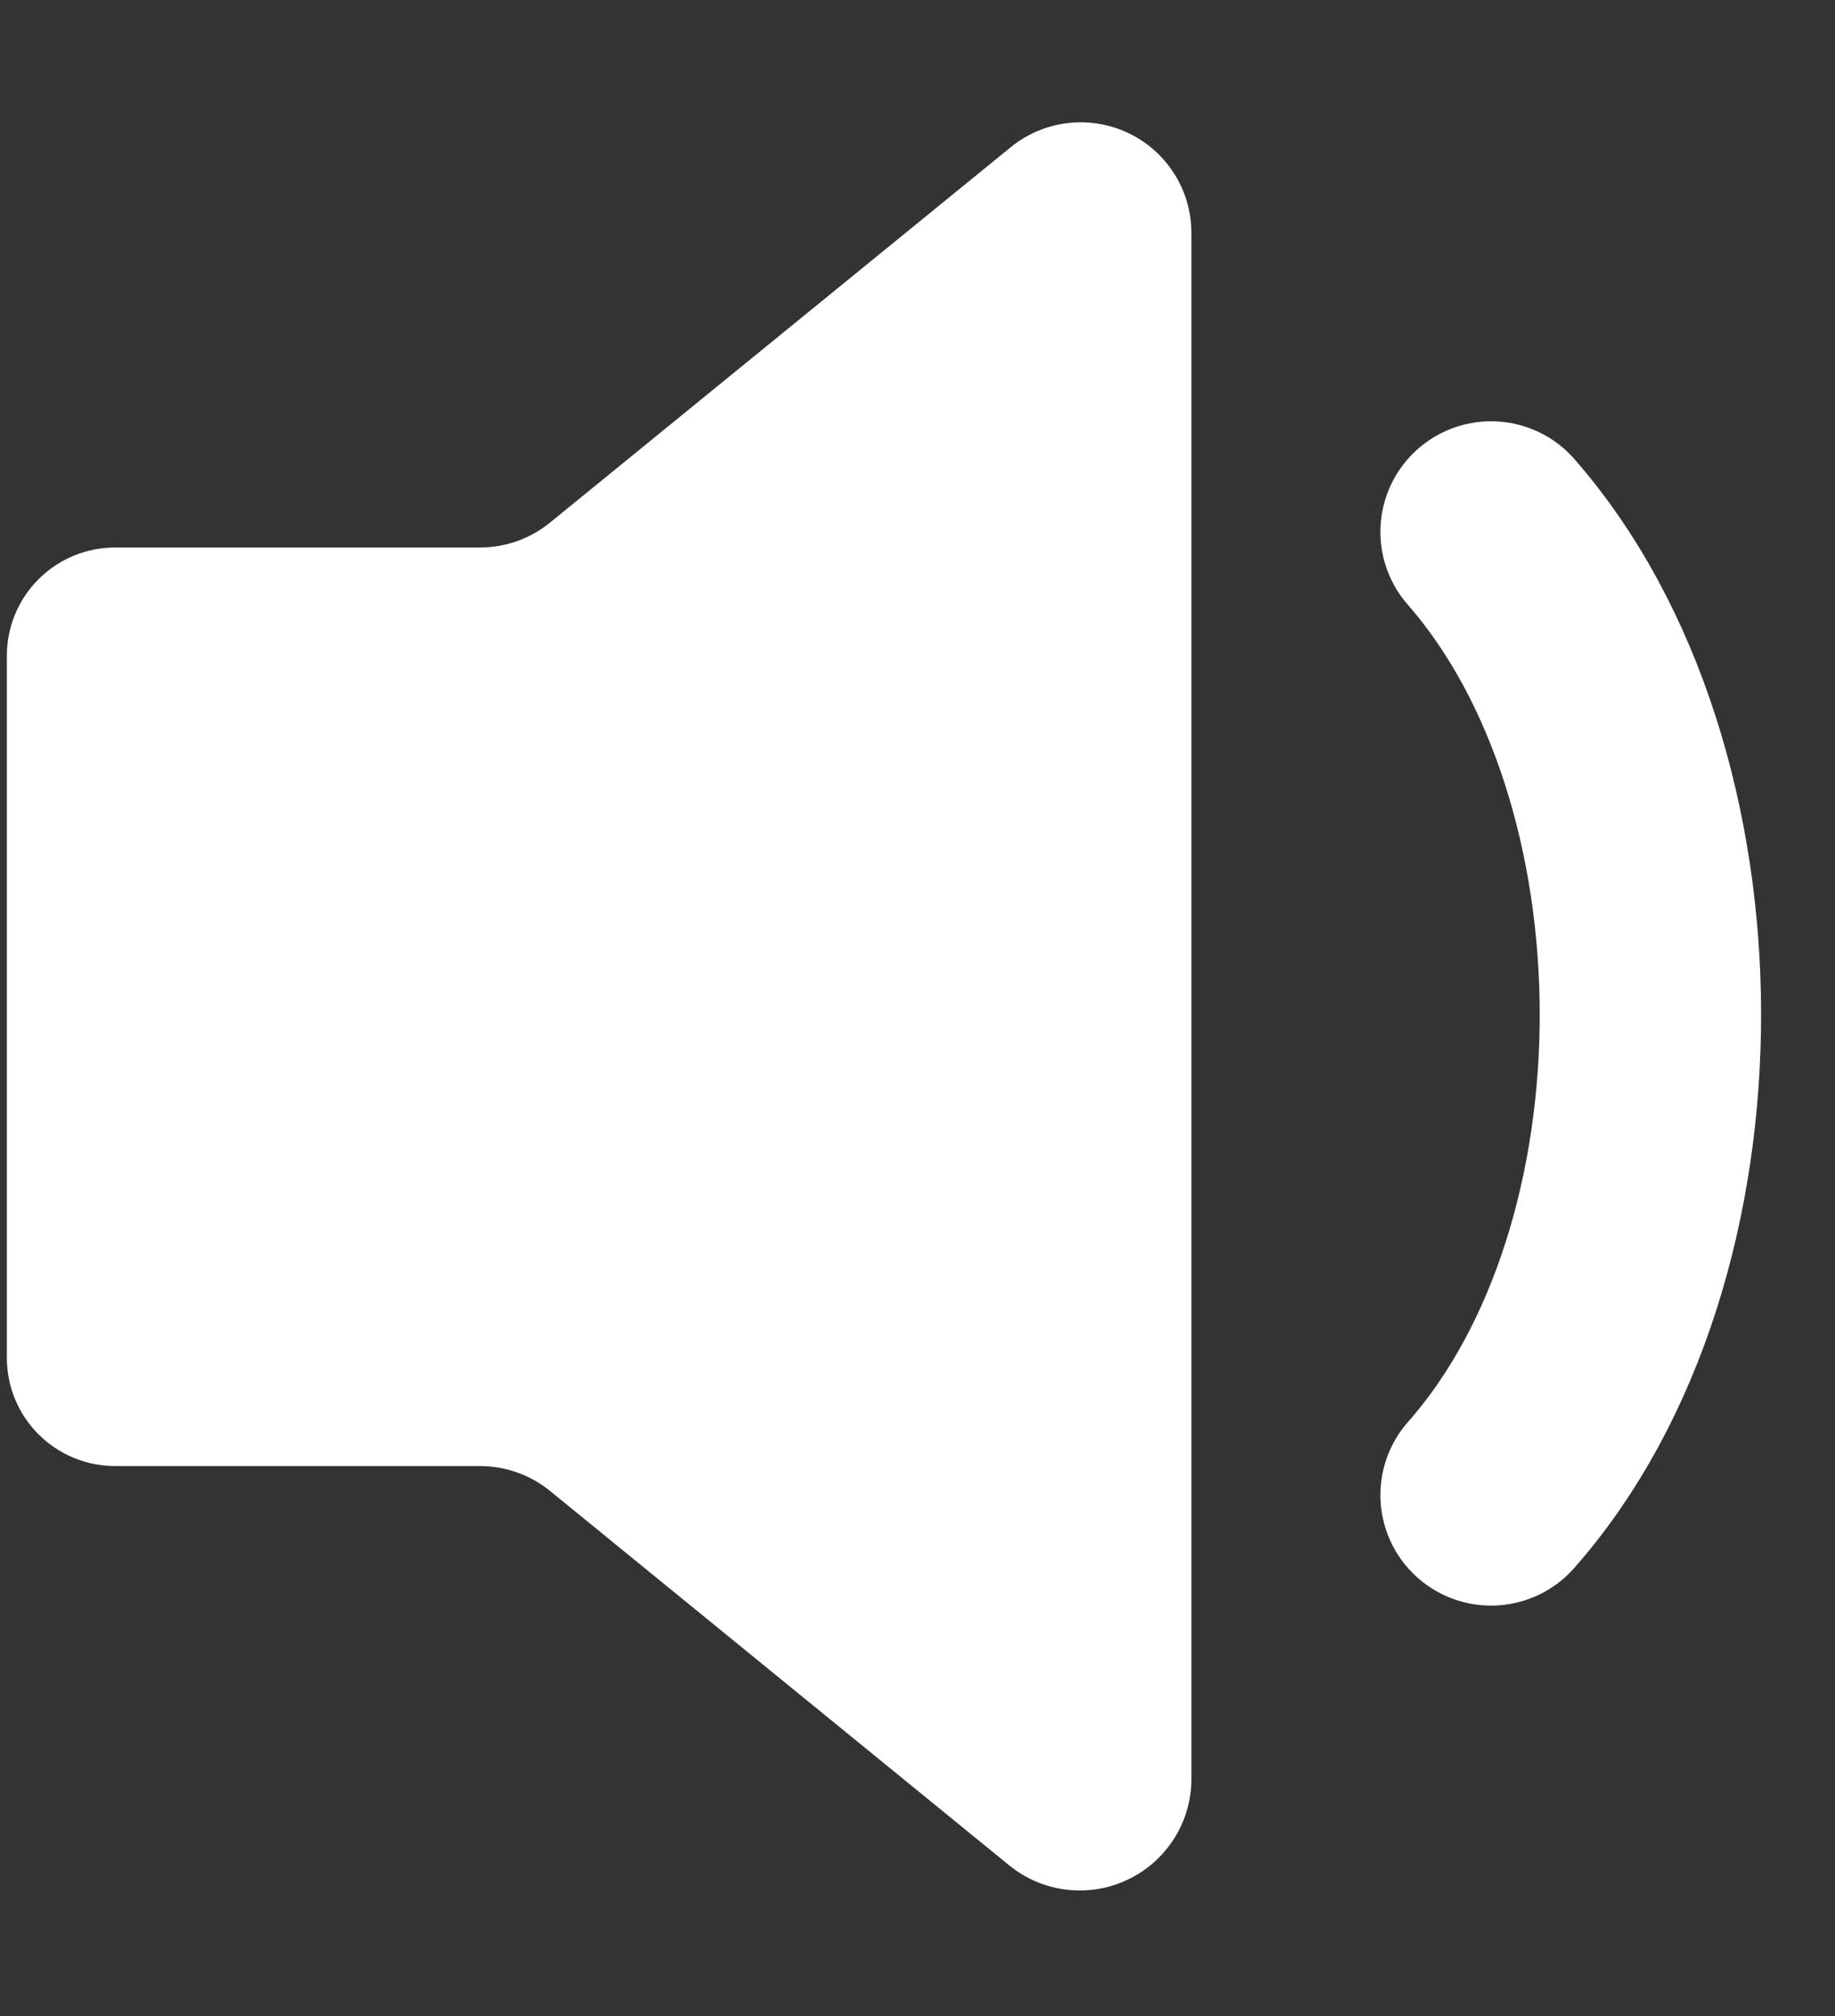 <?xml version="1.0" encoding="UTF-8" standalone="no"?>
<!DOCTYPE svg PUBLIC "-//W3C//DTD SVG 1.1//EN" "http://www.w3.org/Graphics/SVG/1.1/DTD/svg11.dtd">
<svg width="100%" height="100%" viewBox="0 0 415 456" version="1.1" xmlns="http://www.w3.org/2000/svg" xmlns:xlink="http://www.w3.org/1999/xlink" xml:space="preserve" xmlns:serif="http://www.serif.com/" style="fill-rule:evenodd;clip-rule:evenodd;stroke-linecap:round;stroke-miterlimit:1.5;">
    <rect x="0" y="0" width="415" height="456" fill="#333333" stroke="none"/>
    <g transform="matrix(1,0,0,1,-3048.24,-2030.06)">
        <g transform="matrix(1.2,0,0,1,-193.158,-582)">
            <g id="output" transform="matrix(0.834,0,0,1,1508.82,1602)">
                <g transform="matrix(1,0,0,1,-1686.1,-1019.87)">
                    <path d="M3224.23,2361.54C3230,2361.54 3235.6,2363.53 3240.08,2367.18C3258.11,2381.9 3307.67,2422.35 3343.83,2451.86C3351.37,2458.01 3361.79,2459.28 3370.59,2455.1C3379.39,2450.93 3385,2442.05 3385,2432.31L3385,2082.61C3385,2072.95 3379.44,2064.15 3370.72,2060.01C3361.99,2055.87 3351.66,2057.12 3344.18,2063.22C3307.99,2092.74 3258.16,2133.38 3240.07,2148.13C3235.6,2151.78 3230.01,2153.77 3224.23,2153.77C3206.77,2153.77 3167.55,2153.77 3141.78,2153.77C3135.29,2153.77 3129.07,2156.35 3124.48,2160.94C3119.89,2165.53 3117.32,2171.75 3117.32,2178.24C3117.32,2218.22 3117.32,2297.09 3117.32,2337.07C3117.32,2343.56 3119.89,2349.78 3124.48,2354.37C3129.07,2358.96 3135.29,2361.54 3141.78,2361.54L3224.23,2361.54Z" style="fill:white;"/>
                </g>
                <g transform="matrix(0.783,0,0,0.783,-860.681,-533.056)">
                    <path d="M3355.43,2124.42C3416.35,2194.09 3417.13,2332.64 3355.43,2402.65" style="fill:none;stroke:white;stroke-width:63.89px;"/>
                </g>
            </g>
        </g>
    </g>
</svg>
